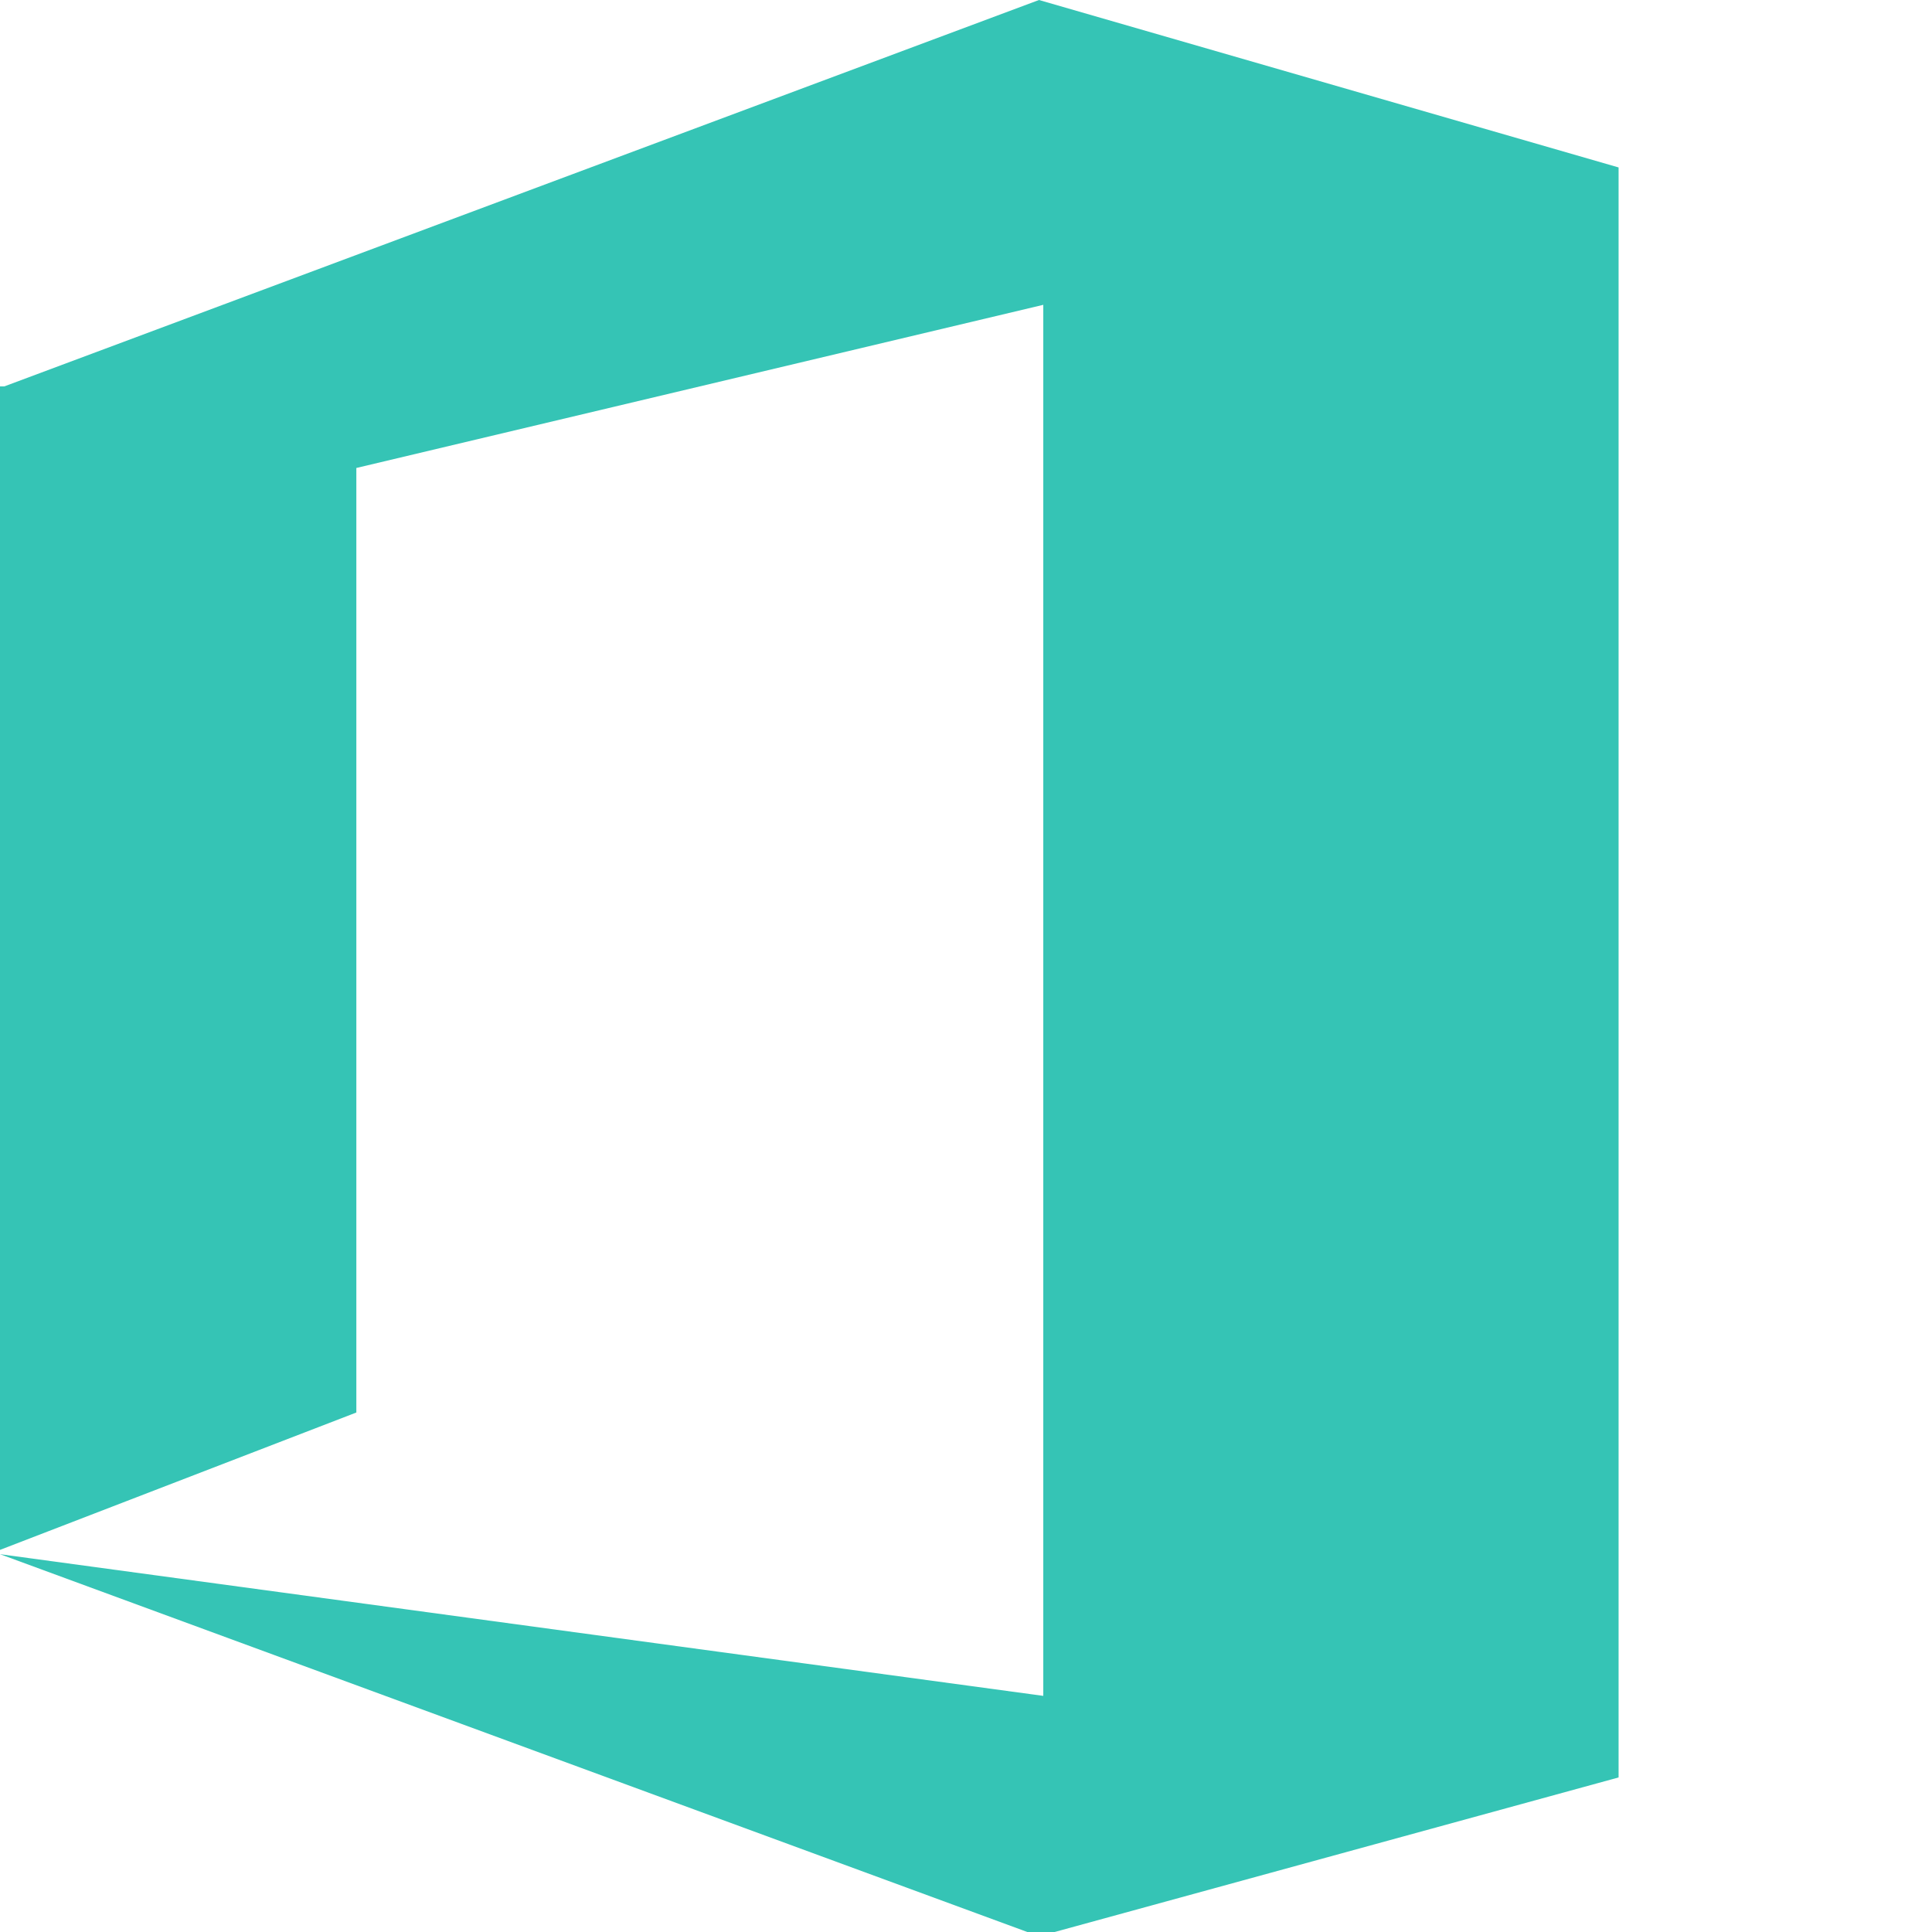 <?xml version="1.0" encoding="utf-8"?>
<!-- Generator: Adobe Illustrator 26.2.0, SVG Export Plug-In . SVG Version: 6.00 Build 0)  -->
<svg version="1.1" id="a" xmlns="http://www.w3.org/2000/svg" xmlns:xlink="http://www.w3.org/1999/xlink" x="0px" y="0px"
	 viewBox="0 0 45 45" style="enable-background:new 0 0 45 45;" xml:space="preserve">
<style type="text/css">
	.st0{fill-rule:evenodd;clip-rule:evenodd;fill:#35C4B5;}
</style>
<path class="st0" d="M37.7,41.4L37.7,41.4V3.9L24.2,0L0.1,9H0v27.1l8.3-3.2v-22l16-3.8v32.4L0,36.2l24.2,8.9l0,0L37.7,41.4
	L37.7,41.4L37.7,41.4z"/>
</svg>
